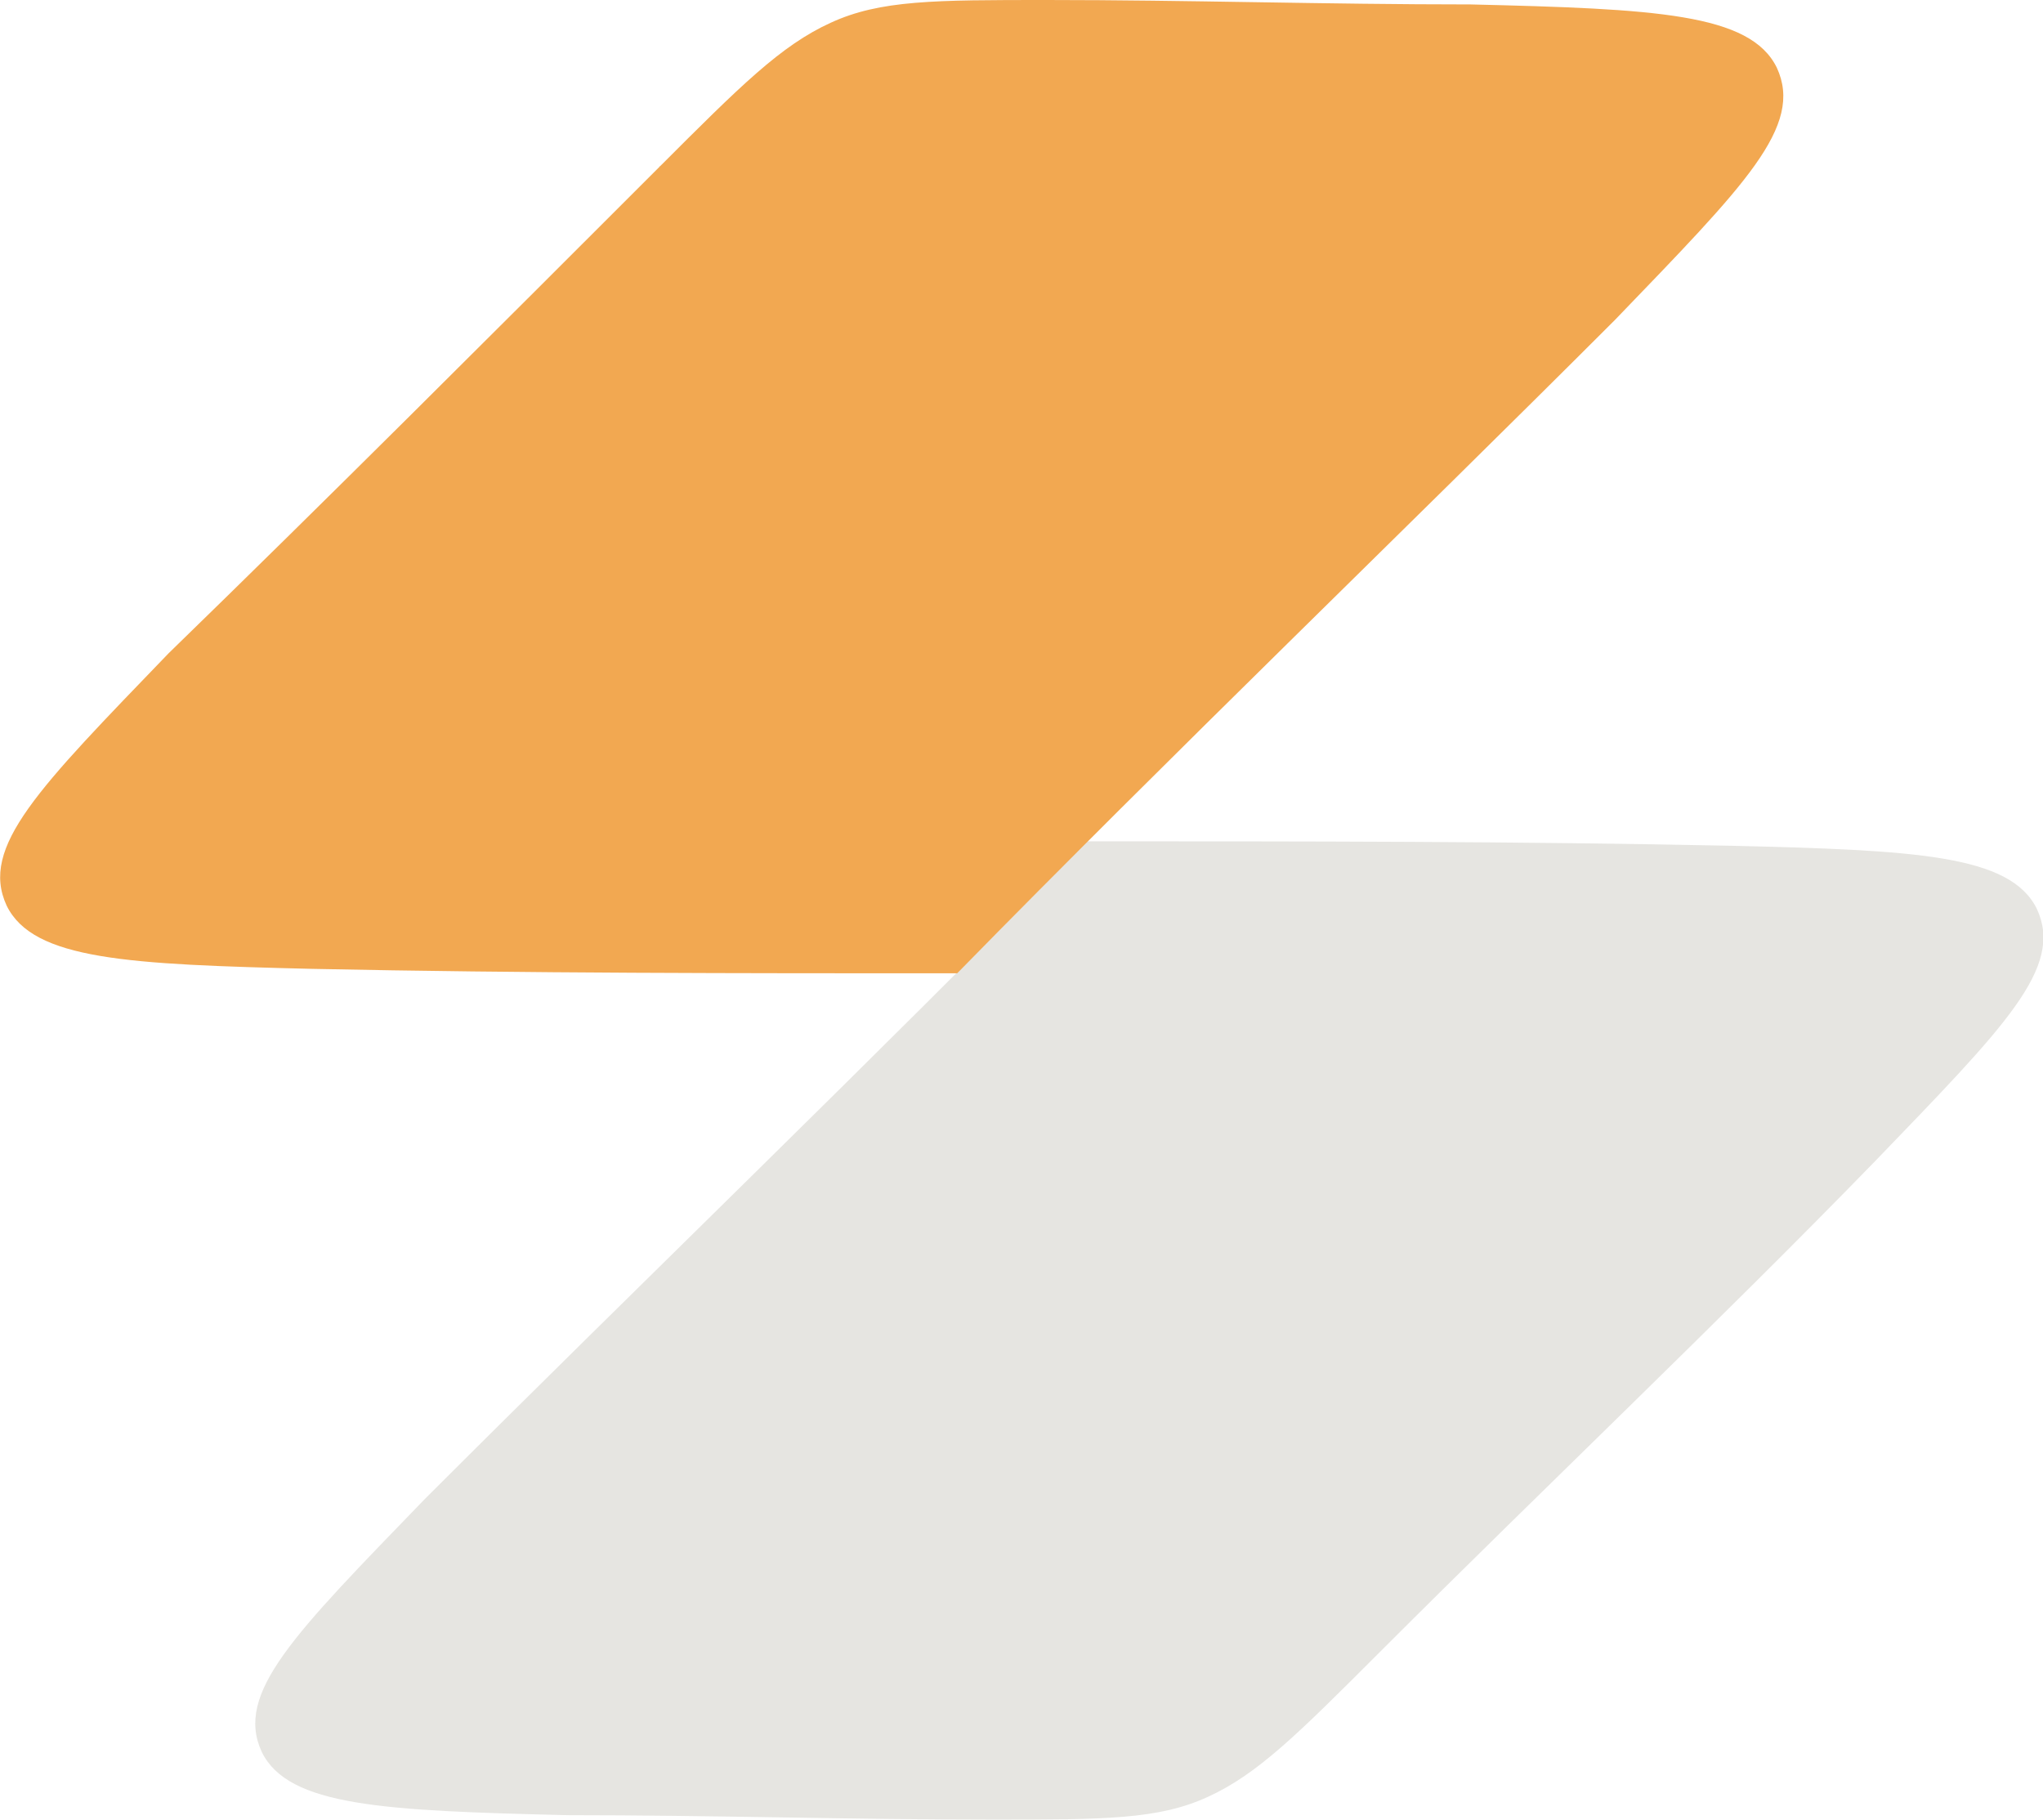 <?xml version="1.0" encoding="UTF-8"?>
<svg id="Layer_1" data-name="Layer 1" xmlns="http://www.w3.org/2000/svg" viewBox="0 0 36.84 32.81">
  <defs>
    <style>
      .cls-1 {
        fill: #f2a851;
      }

      .cls-2 {
        fill: #e6e5e1;
      }
    </style>
  </defs>
  <path class="cls-2" d="M19.59,15.17c3.9,0,7.8,0,11.62.08,3.33.08,5.04.16,5.52,1.14.49,1.06-.57,2.11-2.92,4.55-2.84,2.92-5.93,5.85-8.94,8.86-1.46,1.46-2.19,2.19-3.09,2.6-.89.41-1.87.41-3.9.41-2.52,0-5.04-.08-7.64-.08-3.33-.08-5.04-.16-5.52-1.14-.49-1.06.57-2.11,2.93-4.55,3.9-3.9,8.04-7.88,11.94-11.86h0Z"/>
  <path class="cls-1" d="M11.89,3.01c1.46-1.46,2.19-2.19,3.09-2.6.89-.41,1.87-.41,3.9-.41,2.52,0,5.04.08,7.64.08,3.33.08,5.04.16,5.52,1.14.49,1.06-.57,2.11-2.92,4.55-3.82,3.82-7.96,7.8-11.86,11.78-3.9,0-7.8,0-11.62-.08-3.33-.08-5.04-.16-5.52-1.14-.49-1.06.57-2.11,2.92-4.55,2.84-2.76,5.85-5.77,8.86-8.78h-.01Z"/>
</svg>